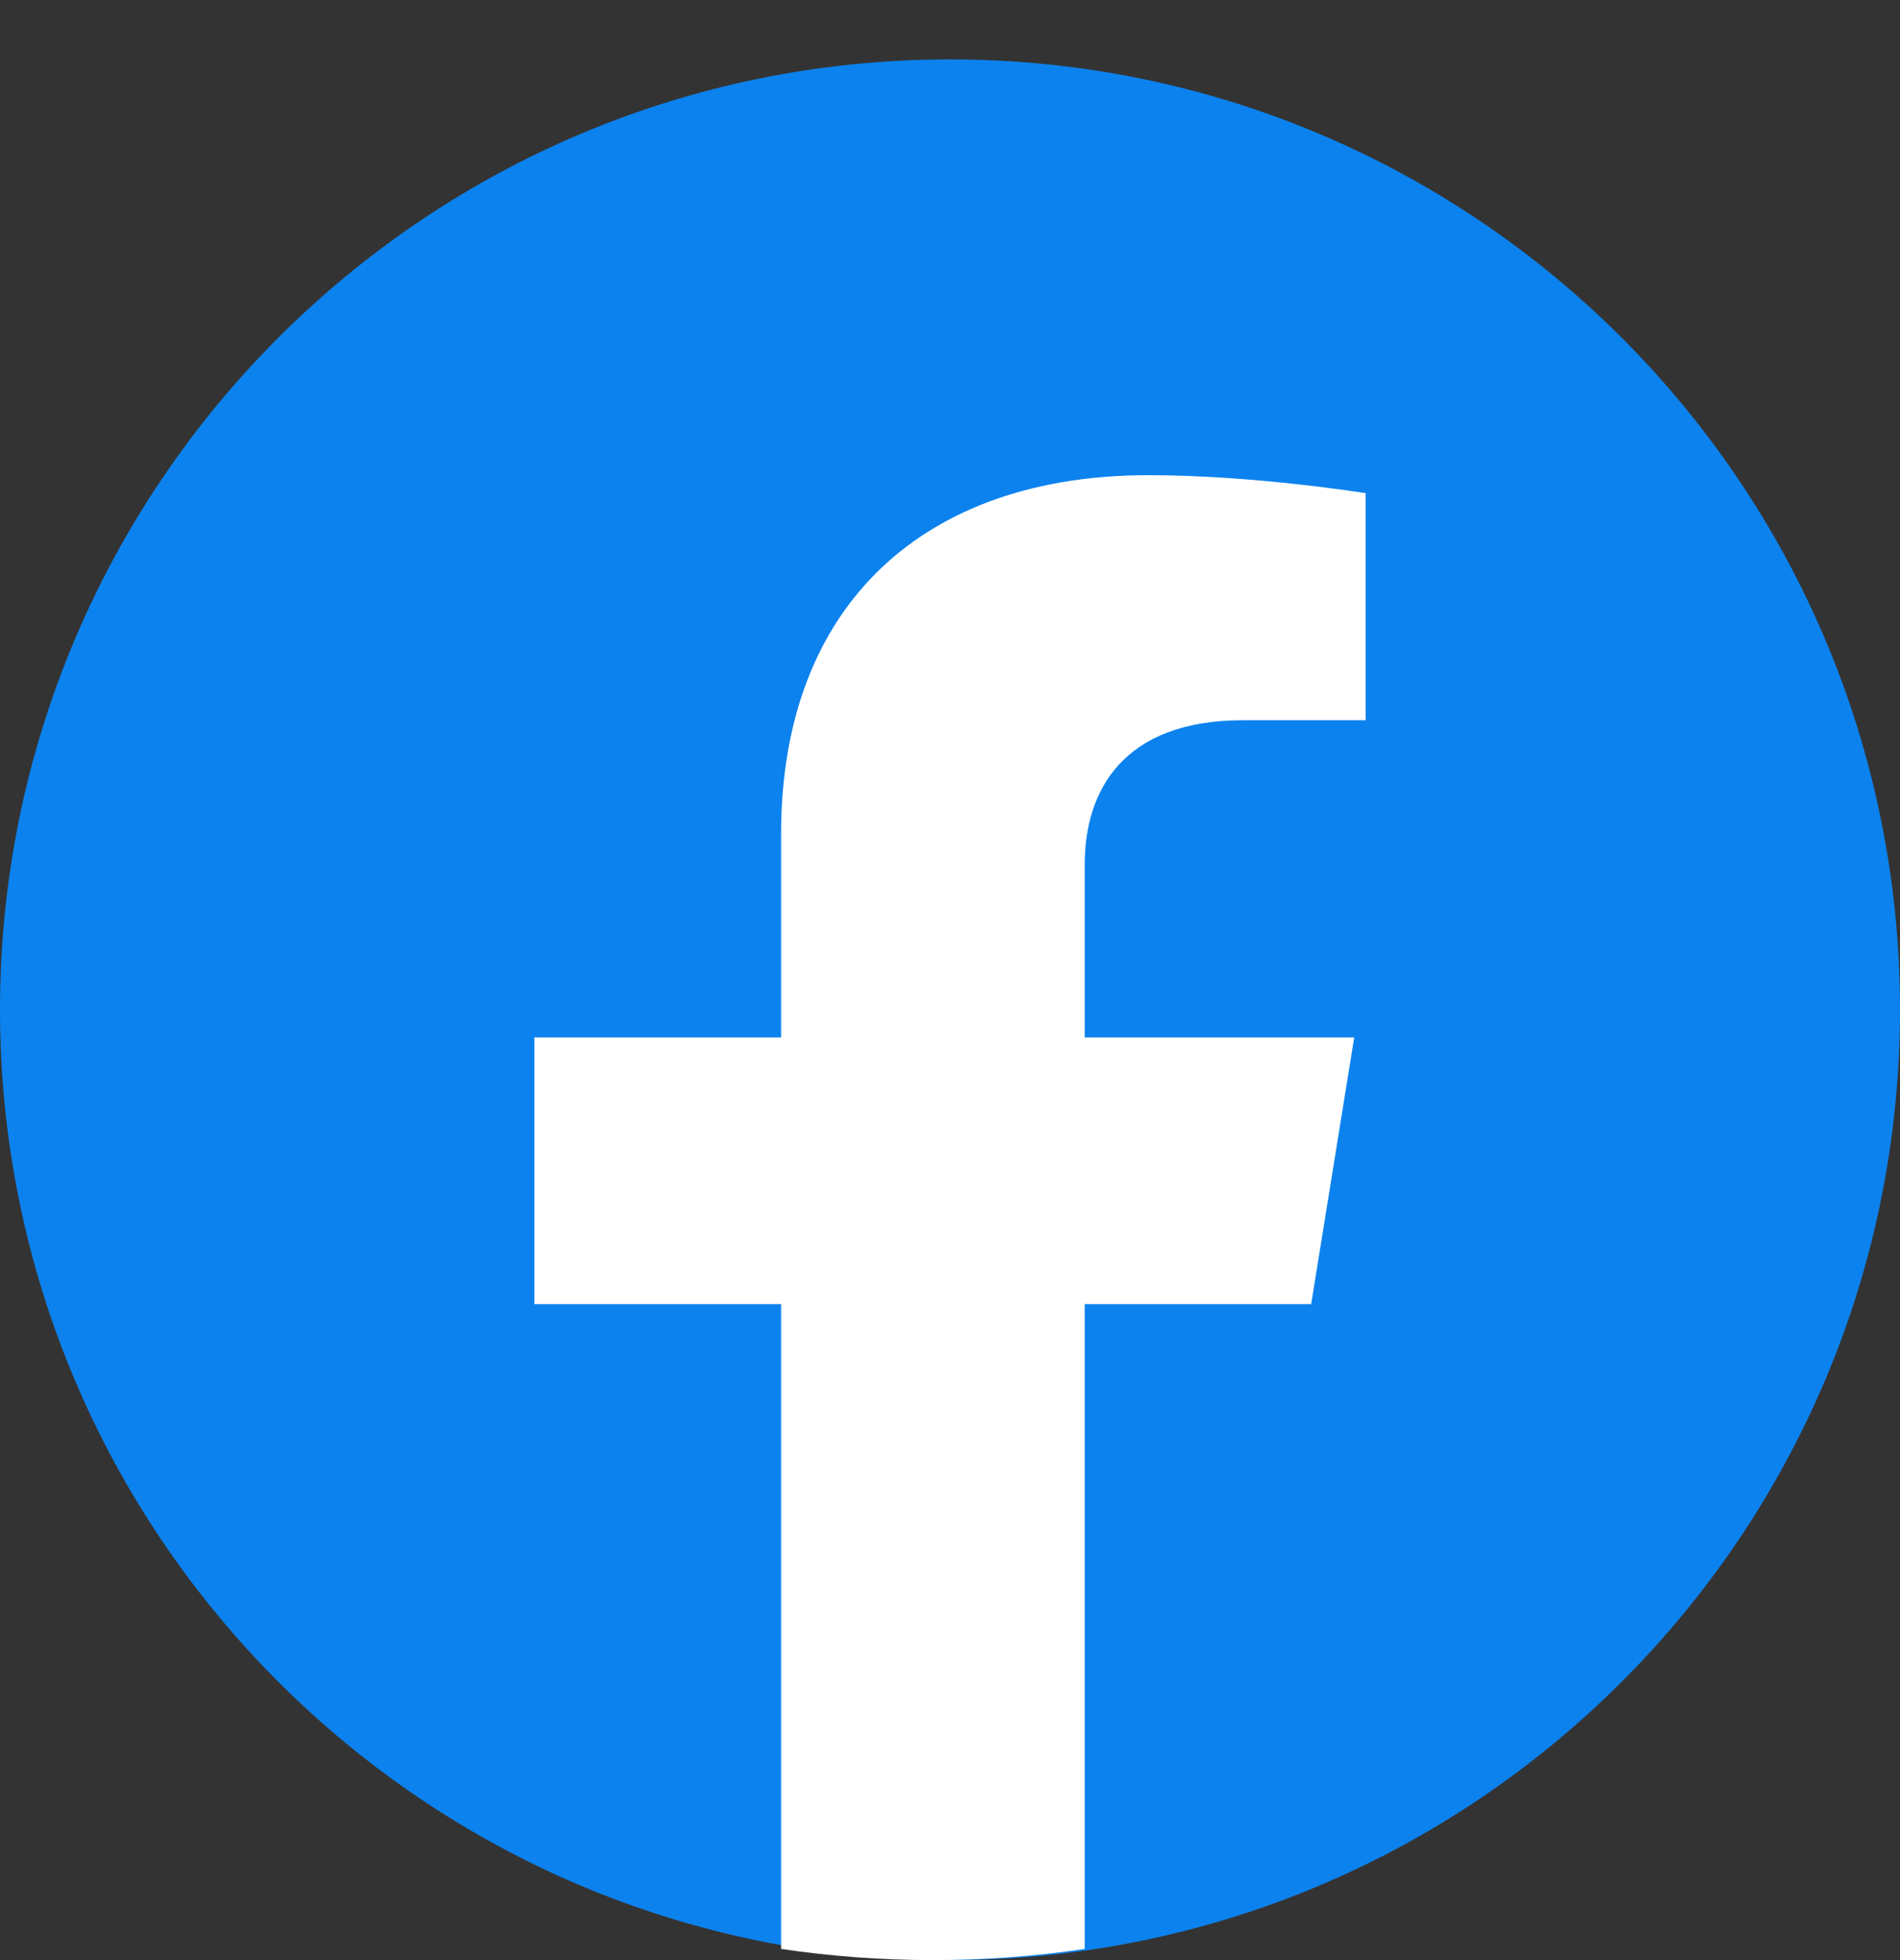 <svg width="32" height="33" viewBox="0 0 32 33" fill="none" xmlns="http://www.w3.org/2000/svg">
<rect x="0" y="0" width="32" height="33" fill="#333333" stroke="none"/>
<path d="M16 33C24.837 33 32 25.837 32 17C32 8.163 24.837 1 16 1C7.163 1 0 8.163 0 17C0 25.837 7.163 33 16 33Z" fill="#0C82EE"/>
<path d="M22.083 21.956L22.808 17.466H18.269V14.553C18.269 13.325 18.902 12.126 20.935 12.126H23V8.303C23 8.303 21.127 8 19.337 8C15.597 8 13.155 10.151 13.155 14.044V17.466H9V21.956H13.155V32.812C13.989 32.936 14.843 33 15.712 33C16.582 33 17.435 32.936 18.269 32.812V21.956H22.083Z" fill="white"/>
</svg>
